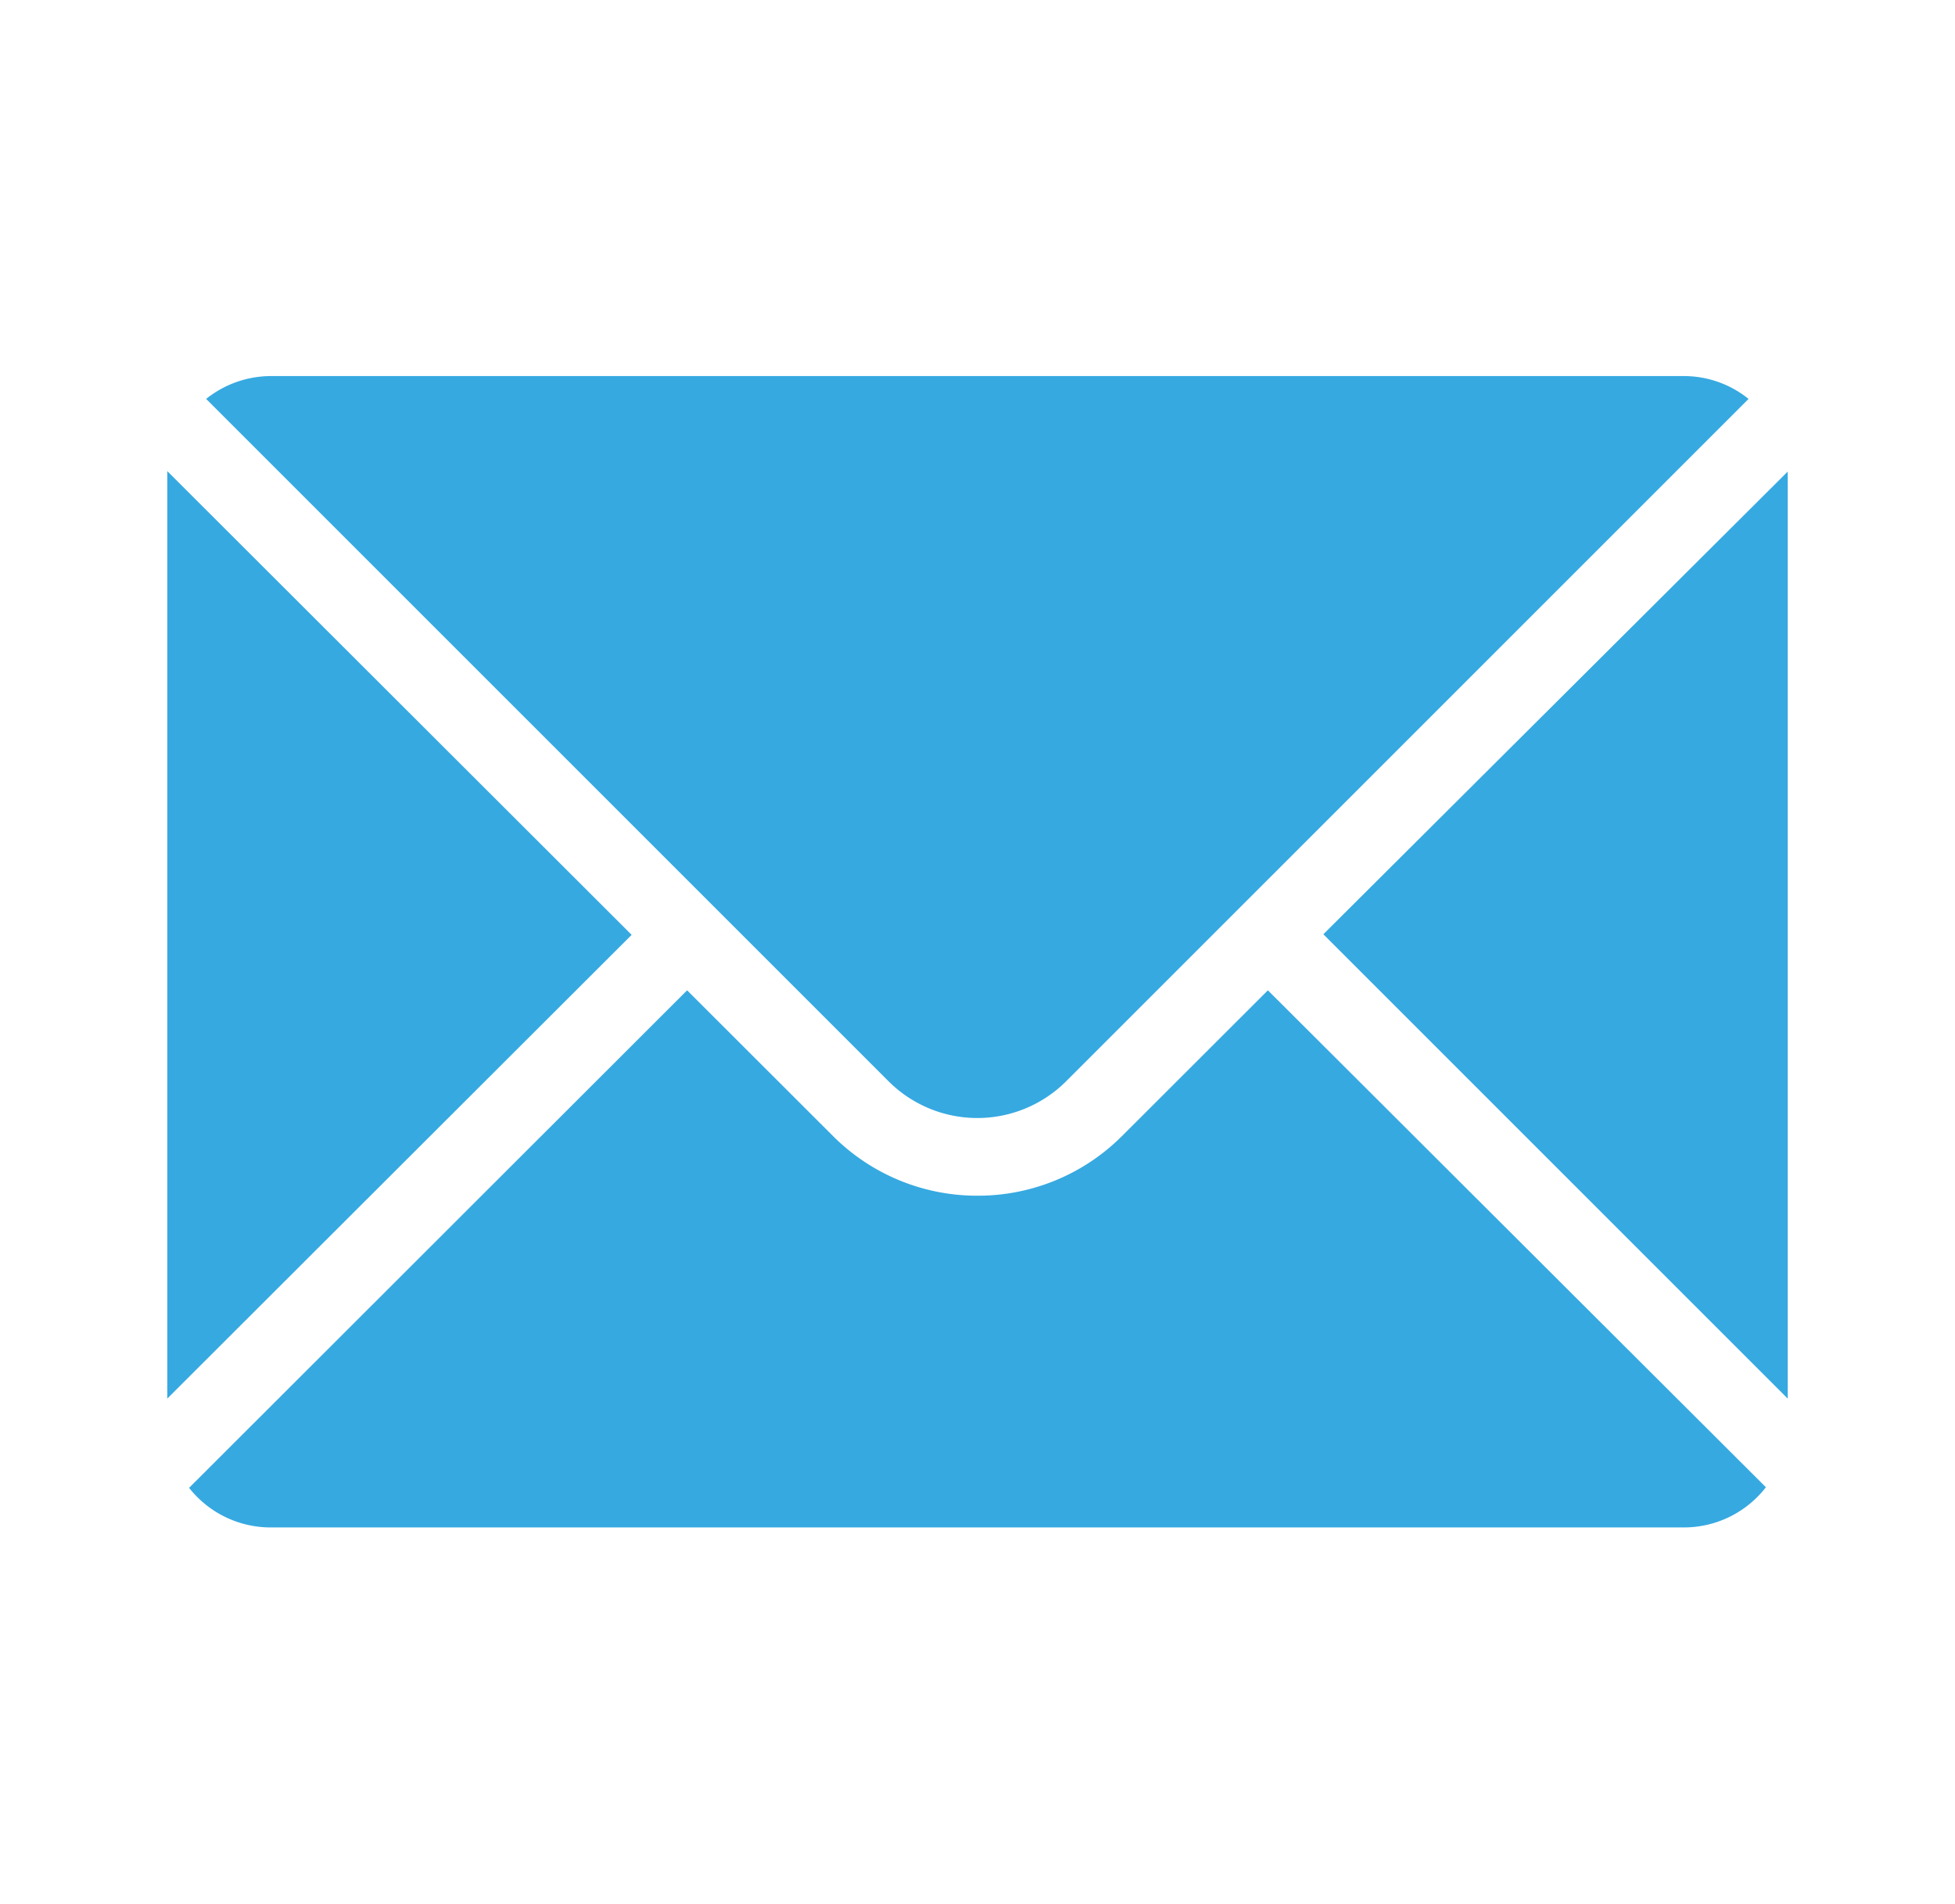 <svg id="Capa_1" data-name="Capa 1" xmlns="http://www.w3.org/2000/svg" viewBox="0 0 131.82 128.41"><defs><style>.cls-1{fill:#36a9e1;}</style></defs><title>trazabilidad - iconosMesa de trabajo 13</title><path class="cls-1" d="M113.55,25.36H18.27A7,7,0,0,0,13.9,26.9l46,46a8.47,8.47,0,0,0,12,0l46-46A6.94,6.94,0,0,0,113.55,25.36Z"/><path class="cls-1" d="M120.54,94.31V32.36c0-.19,0-.38,0-.56L89.23,63Z"/><path class="cls-1" d="M75.63,76.63a13.73,13.73,0,0,1-9.72,4h0a13.73,13.73,0,0,1-9.72-4l-9.86-9.85L12.75,100.33A7,7,0,0,0,18.27,103h95.28a7,7,0,0,0,5.52-2.71L85.49,66.78Z"/><polygon class="cls-1" points="42.59 63.04 11.28 31.77 11.28 94.31 42.59 63.04"/></svg>